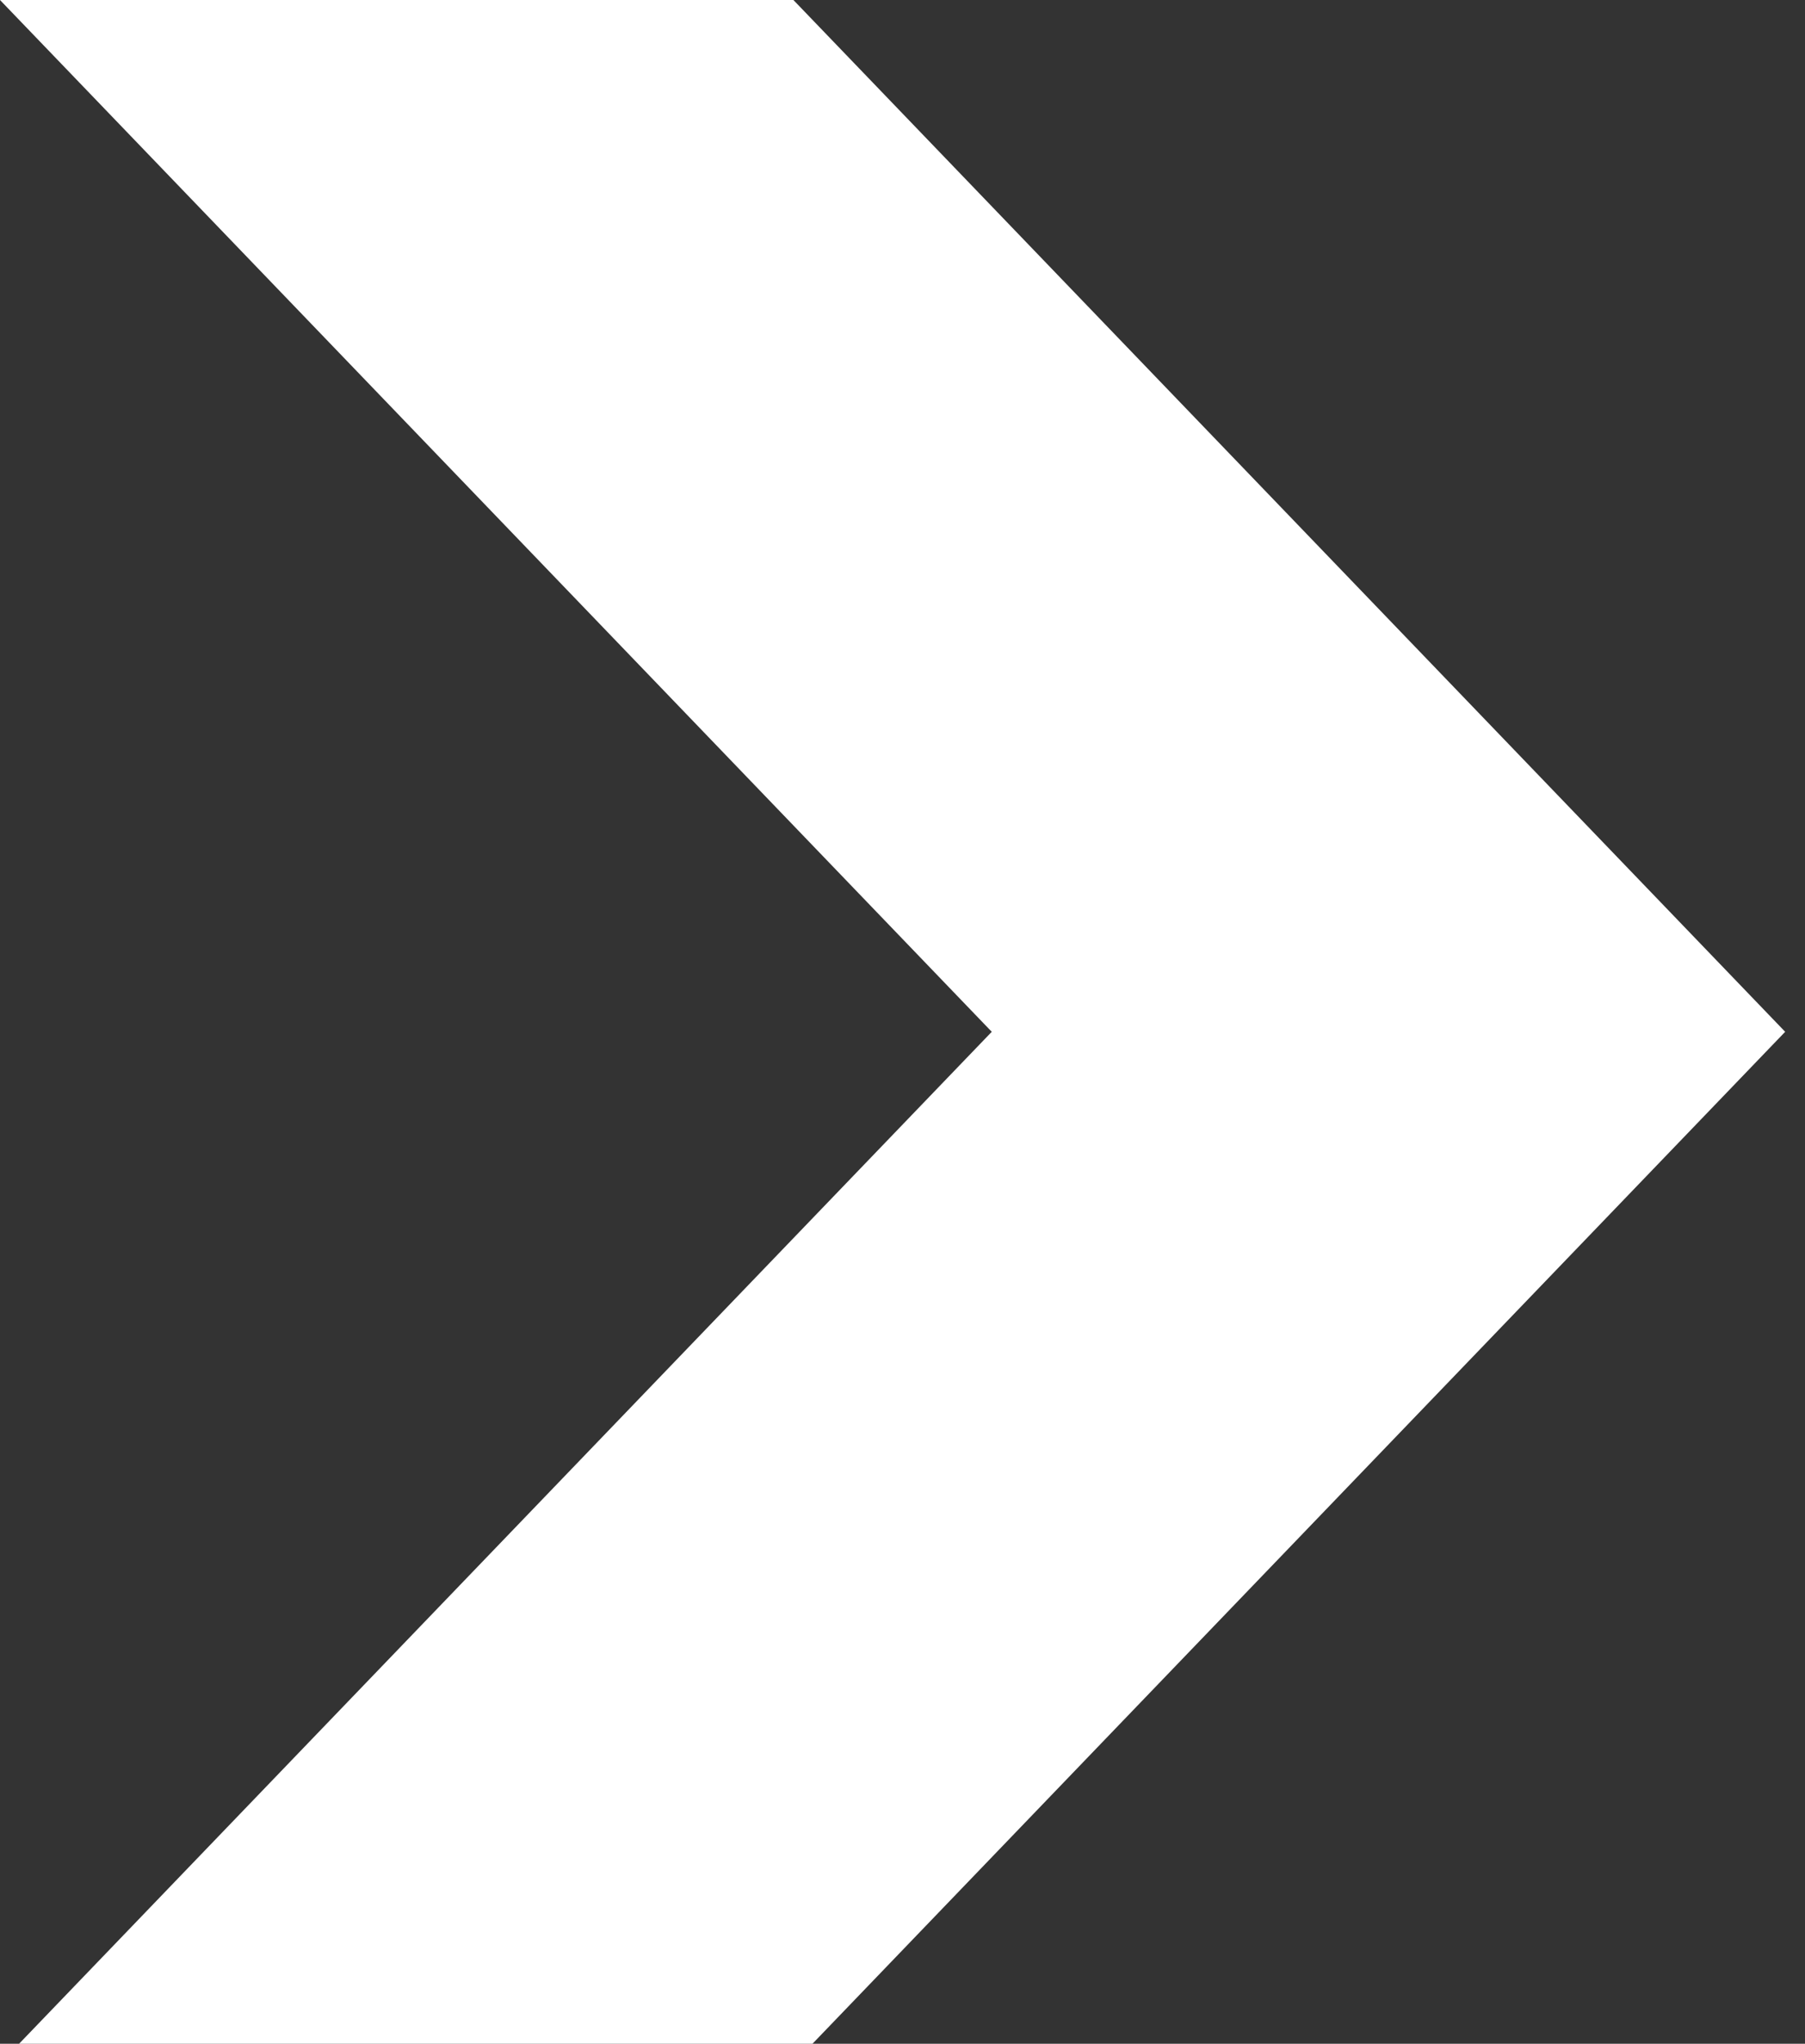 <?xml version="1.0" encoding="utf-8"?>
<!-- Generator: Adobe Illustrator 26.0.1, SVG Export Plug-In . SVG Version: 6.00 Build 0)  -->
<svg version="1.1" id="Layer_1" xmlns="http://www.w3.org/2000/svg" xmlns:xlink="http://www.w3.org/1999/xlink" x="0px" y="0px"
	 viewBox="0 0 9.1 10.3" style="enable-background:new 0 0 9.1 10.3;" xml:space="preserve">
<rect x="0" y="0" width="9.1" height="10.3" fill="#333333" stroke="none"/>
<style type="text/css">
	.st0{enable-background:new    ;}
	.st1{fill:#FFFFFF;}
</style>
<g class="st0">
	<path class="st1" d="M0,0h4l5,5.2l-5,5.2H0l5-5.2L0,0z"/>
</g>
</svg>
